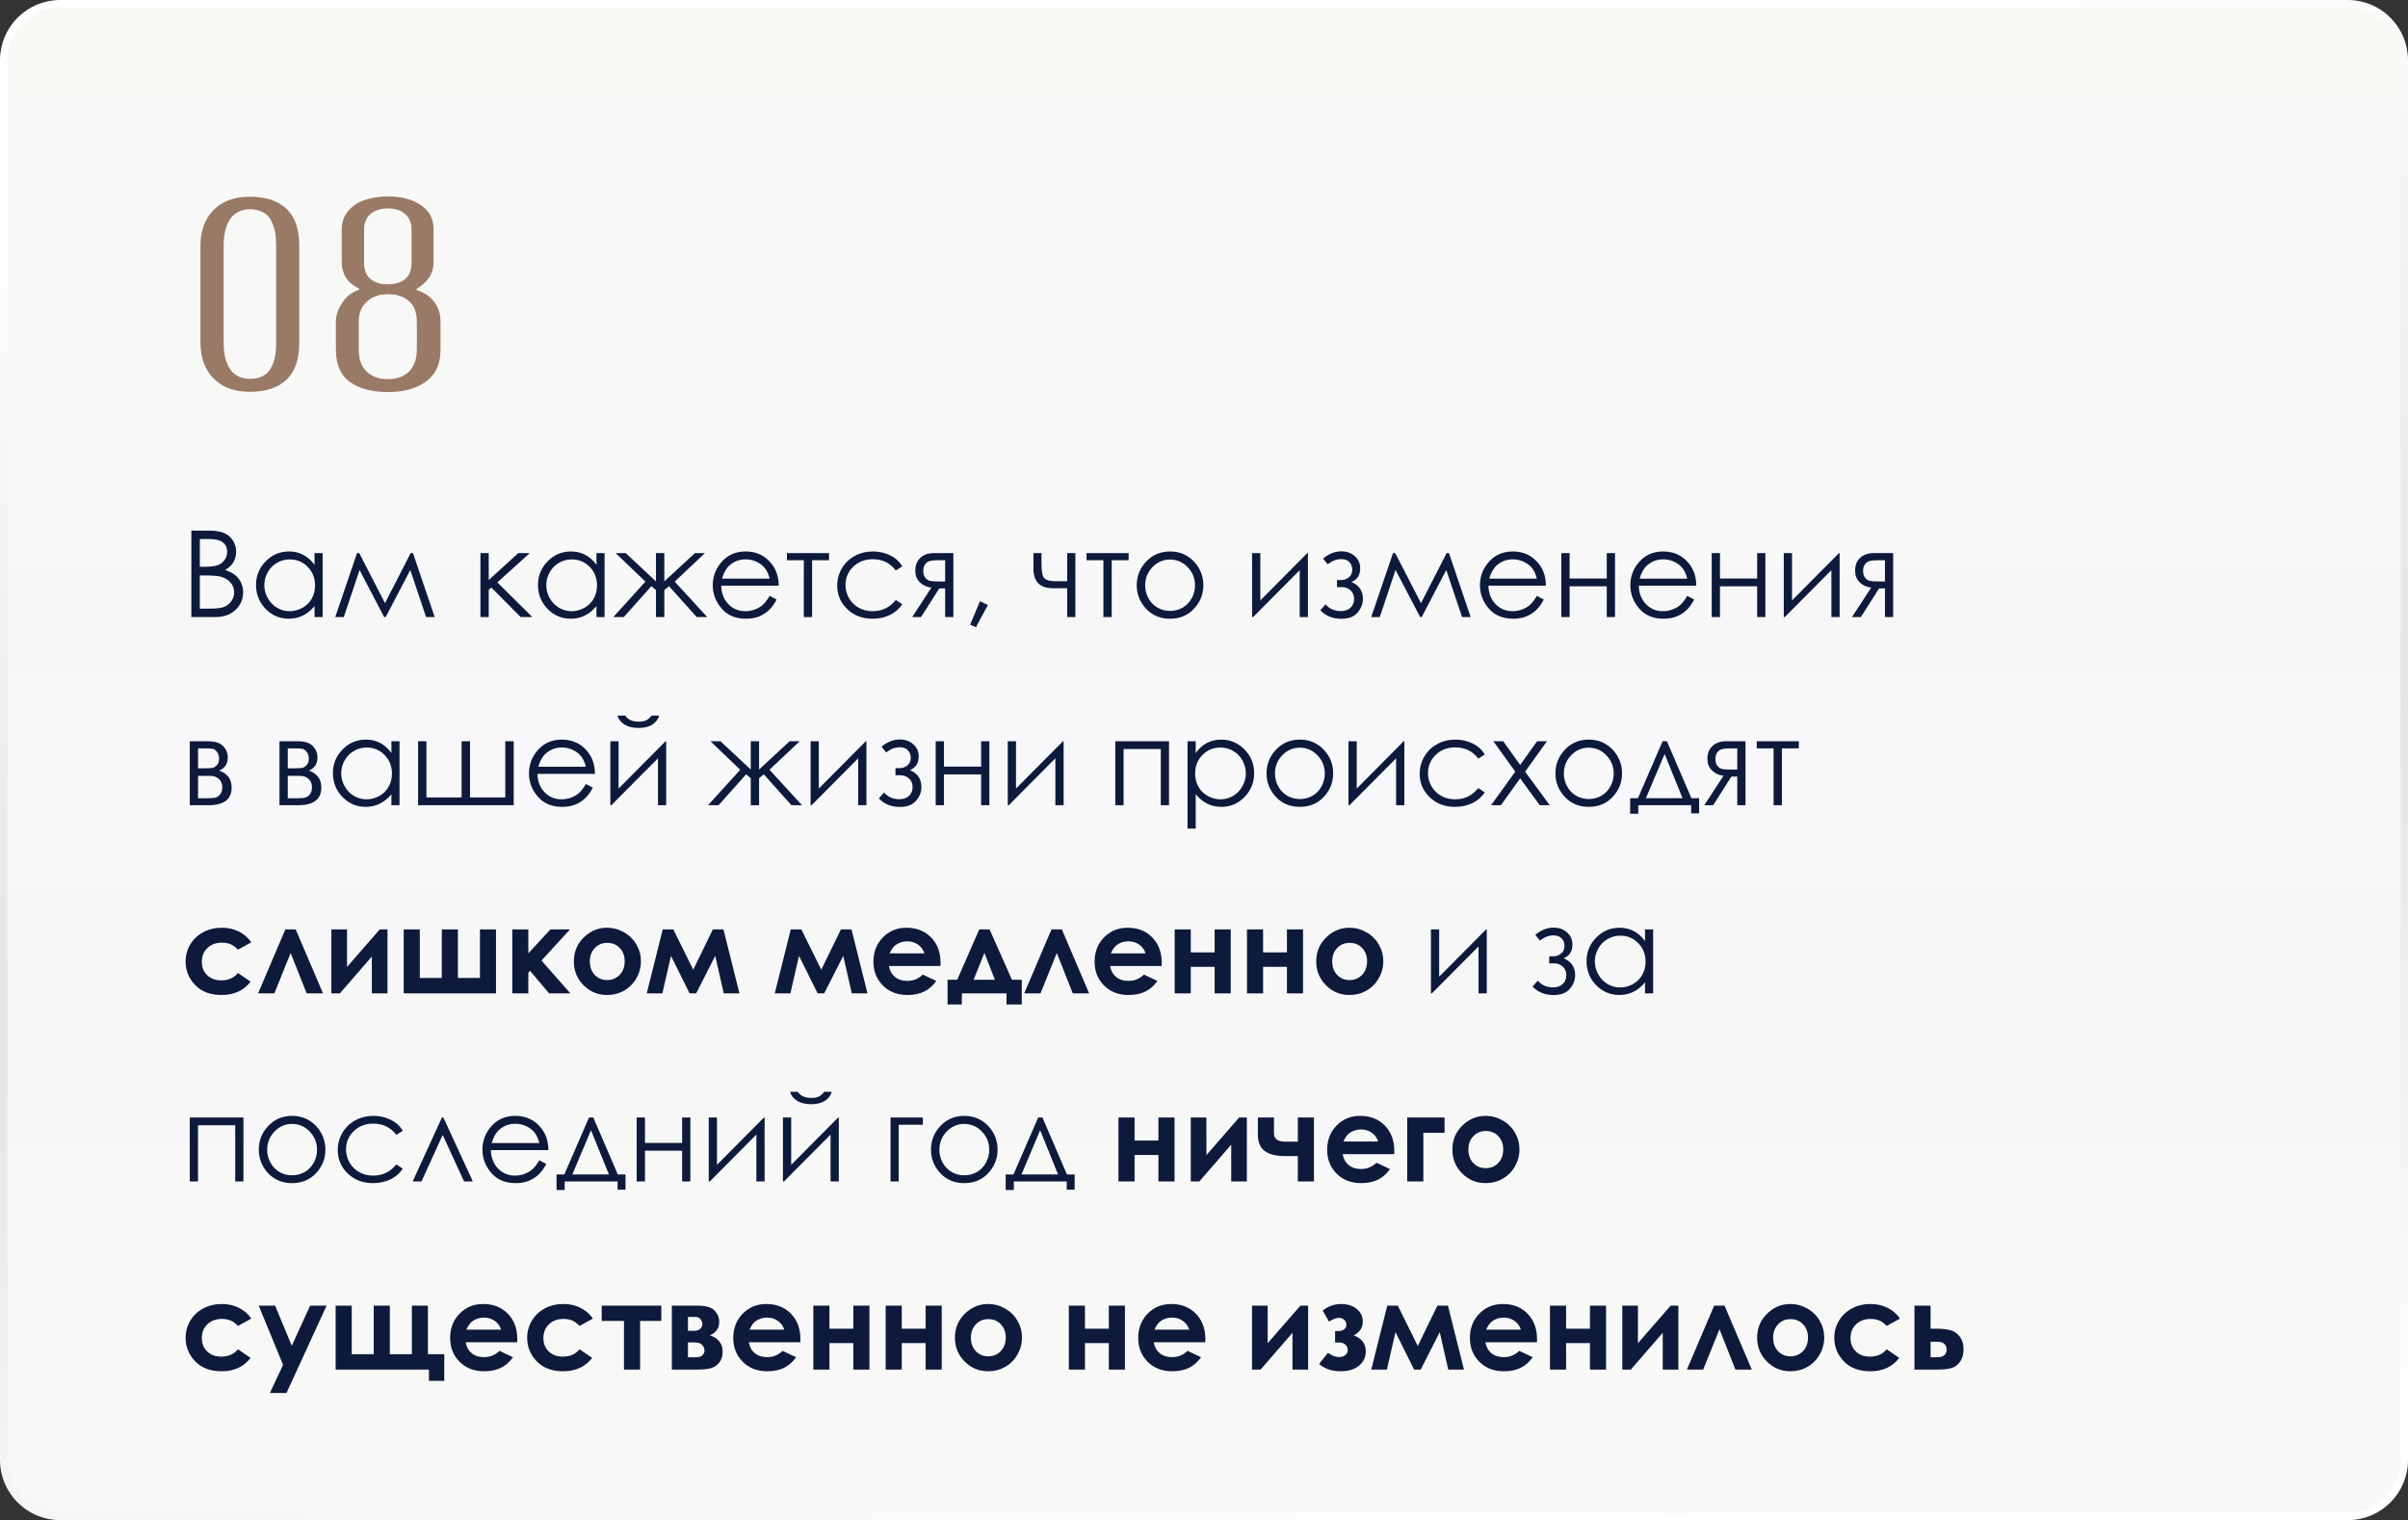 <?xml version="1.0" encoding="UTF-8"?> <svg xmlns="http://www.w3.org/2000/svg" width="320" height="202" viewBox="0 0 320 202" fill="none"><rect x="0" y="0" width="320" height="202" fill="#333333" stroke="none"/> <path d="M0.5 8C0.5 3.858 3.858 0.5 8 0.5H312C316.142 0.5 319.5 3.858 319.5 8V194C319.5 198.142 316.142 201.5 312 201.5H8C3.858 201.5 0.5 198.142 0.5 194V8Z" fill="url(#paint0_linear)" stroke="url(#paint1_linear)"></path> <path d="M25.43 70.508H27.695C28.607 70.508 29.307 70.617 29.797 70.836C30.287 71.049 30.672 71.38 30.953 71.828C31.24 72.276 31.383 72.773 31.383 73.32C31.383 73.831 31.258 74.297 31.008 74.719C30.758 75.135 30.391 75.474 29.906 75.734C30.505 75.938 30.966 76.177 31.289 76.453C31.612 76.724 31.862 77.055 32.039 77.445C32.221 77.831 32.312 78.25 32.312 78.703C32.312 79.625 31.974 80.406 31.297 81.047C30.625 81.682 29.721 82 28.586 82H25.43V70.508ZM26.555 71.633V75.312H27.211C28.008 75.312 28.594 75.24 28.969 75.094C29.344 74.943 29.641 74.708 29.859 74.391C30.078 74.068 30.188 73.711 30.188 73.32C30.188 72.794 30.003 72.383 29.633 72.086C29.268 71.784 28.685 71.633 27.883 71.633H26.555ZM26.555 76.469V80.875H27.977C28.815 80.875 29.43 80.794 29.82 80.633C30.211 80.466 30.523 80.208 30.758 79.859C30.997 79.51 31.117 79.133 31.117 78.727C31.117 78.216 30.951 77.771 30.617 77.391C30.284 77.01 29.826 76.75 29.242 76.609C28.852 76.516 28.172 76.469 27.203 76.469H26.555ZM42.875 73.5V82H41.797V80.539C41.339 81.096 40.823 81.516 40.25 81.797C39.682 82.078 39.06 82.219 38.383 82.219C37.18 82.219 36.151 81.784 35.297 80.914C34.448 80.039 34.023 78.977 34.023 77.727C34.023 76.503 34.453 75.456 35.312 74.586C36.172 73.716 37.206 73.281 38.414 73.281C39.112 73.281 39.742 73.43 40.305 73.727C40.872 74.023 41.37 74.469 41.797 75.062V73.5H42.875ZM38.5 74.336C37.891 74.336 37.328 74.487 36.812 74.789C36.297 75.086 35.885 75.505 35.578 76.047C35.276 76.588 35.125 77.162 35.125 77.766C35.125 78.365 35.279 78.938 35.586 79.484C35.893 80.031 36.305 80.458 36.82 80.766C37.341 81.068 37.898 81.219 38.492 81.219C39.091 81.219 39.659 81.068 40.195 80.766C40.732 80.463 41.143 80.055 41.43 79.539C41.721 79.023 41.867 78.443 41.867 77.797C41.867 76.812 41.542 75.99 40.891 75.328C40.245 74.667 39.448 74.336 38.5 74.336ZM54.57 73.5H54.883L57.766 82H56.625L54.523 75.742L51.258 82H51.055L47.781 75.742L45.688 82H44.547L47.445 73.5H47.742L51.164 80.148L54.57 73.5ZM63.844 73.5H64.945V77.078L68.875 73.5H70.398L66.094 77.391L70.742 82H69.195L65.289 78.07L64.945 78.375V82H63.844V73.5ZM80.344 73.5V82H79.266V80.539C78.807 81.096 78.292 81.516 77.719 81.797C77.151 82.078 76.529 82.219 75.852 82.219C74.648 82.219 73.62 81.784 72.766 80.914C71.917 80.039 71.492 78.977 71.492 77.727C71.492 76.503 71.922 75.456 72.781 74.586C73.641 73.716 74.674 73.281 75.883 73.281C76.581 73.281 77.211 73.43 77.773 73.727C78.341 74.023 78.838 74.469 79.266 75.062V73.5H80.344ZM75.969 74.336C75.359 74.336 74.797 74.487 74.281 74.789C73.766 75.086 73.354 75.505 73.047 76.047C72.745 76.588 72.594 77.162 72.594 77.766C72.594 78.365 72.747 78.938 73.055 79.484C73.362 80.031 73.773 80.458 74.289 80.766C74.81 81.068 75.367 81.219 75.961 81.219C76.56 81.219 77.128 81.068 77.664 80.766C78.201 80.463 78.612 80.055 78.898 79.539C79.19 79.023 79.336 78.443 79.336 77.797C79.336 76.812 79.01 75.99 78.359 75.328C77.713 74.667 76.917 74.336 75.969 74.336ZM87.172 73.5H88.281V77.258L92.344 73.5H93.68L89.664 77.289L93.984 82H92.586L88.906 77.891L88.281 78.414V82H87.172V78.414L86.562 77.891L82.898 82H81.5L85.773 77.289L81.82 73.5H83.156L87.172 77.258V73.5ZM102.281 79.18L103.203 79.664C102.901 80.258 102.552 80.737 102.156 81.102C101.76 81.466 101.315 81.745 100.82 81.938C100.326 82.125 99.766 82.219 99.141 82.219C97.755 82.219 96.672 81.766 95.891 80.859C95.109 79.948 94.719 78.919 94.719 77.773C94.719 76.695 95.049 75.734 95.711 74.891C96.549 73.818 97.672 73.281 99.078 73.281C100.526 73.281 101.682 73.831 102.547 74.93C103.161 75.706 103.474 76.674 103.484 77.836H95.844C95.865 78.826 96.18 79.638 96.789 80.273C97.398 80.904 98.151 81.219 99.047 81.219C99.479 81.219 99.898 81.143 100.305 80.992C100.716 80.841 101.065 80.641 101.352 80.391C101.638 80.141 101.948 79.737 102.281 79.18ZM102.281 76.891C102.135 76.307 101.922 75.841 101.641 75.492C101.365 75.143 100.997 74.862 100.539 74.648C100.081 74.435 99.599 74.328 99.094 74.328C98.26 74.328 97.544 74.596 96.945 75.133C96.508 75.523 96.177 76.109 95.953 76.891H102.281ZM104.578 73.5H110.172V74.445H107.922V82H106.82V74.445H104.578V73.5ZM119.906 75.266L119.039 75.805C118.289 74.81 117.266 74.312 115.969 74.312C114.932 74.312 114.07 74.646 113.383 75.312C112.701 75.979 112.359 76.789 112.359 77.742C112.359 78.362 112.516 78.945 112.828 79.492C113.146 80.039 113.578 80.463 114.125 80.766C114.677 81.068 115.294 81.219 115.977 81.219C117.227 81.219 118.247 80.721 119.039 79.727L119.906 80.297C119.5 80.906 118.953 81.38 118.266 81.719C117.583 82.052 116.805 82.219 115.93 82.219C114.586 82.219 113.471 81.792 112.586 80.938C111.701 80.083 111.258 79.044 111.258 77.82C111.258 76.997 111.464 76.234 111.875 75.531C112.292 74.823 112.862 74.271 113.586 73.875C114.31 73.479 115.12 73.281 116.016 73.281C116.578 73.281 117.12 73.367 117.641 73.539C118.167 73.711 118.612 73.935 118.977 74.211C119.341 74.487 119.651 74.838 119.906 75.266ZM125.602 78.195H124.82L122.398 82H121.219L123.773 78.086C123.138 78.008 122.622 77.768 122.227 77.367C121.831 76.961 121.633 76.458 121.633 75.859C121.633 75.109 121.859 74.529 122.312 74.117C122.771 73.706 123.37 73.5 124.109 73.5H126.695V82H125.602V78.195ZM125.602 74.445H124.883C124.185 74.445 123.716 74.49 123.477 74.578C123.237 74.667 123.047 74.82 122.906 75.039C122.766 75.253 122.695 75.542 122.695 75.906C122.695 76.255 122.786 76.544 122.969 76.773C123.151 76.997 123.354 77.135 123.578 77.188C123.802 77.24 124.237 77.266 124.883 77.266H125.602V74.445ZM130.227 79.891L131.281 80.391L129.695 83.344L128.922 83.016L130.227 79.891ZM141.82 78.164H139.898C139.029 78.164 138.383 77.94 137.961 77.492C137.544 77.044 137.336 76.422 137.336 75.625V73.5H138.406V75.039C138.406 76.029 138.547 76.643 138.828 76.883C139.109 77.117 139.573 77.234 140.219 77.234H141.82V73.5H142.906V82H141.82V78.164ZM144.391 73.5H149.984V74.445H147.734V82H146.633V74.445H144.391V73.5ZM155.492 73.281C156.799 73.281 157.883 73.755 158.742 74.703C159.523 75.568 159.914 76.591 159.914 77.773C159.914 78.961 159.5 80 158.672 80.891C157.849 81.776 156.789 82.219 155.492 82.219C154.19 82.219 153.125 81.776 152.297 80.891C151.474 80 151.062 78.961 151.062 77.773C151.062 76.596 151.453 75.576 152.234 74.711C153.094 73.758 154.18 73.281 155.492 73.281ZM155.492 74.352C154.586 74.352 153.807 74.688 153.156 75.359C152.505 76.031 152.18 76.844 152.18 77.797C152.18 78.412 152.328 78.984 152.625 79.516C152.922 80.047 153.323 80.458 153.828 80.75C154.333 81.037 154.888 81.18 155.492 81.18C156.096 81.18 156.651 81.037 157.156 80.75C157.661 80.458 158.062 80.047 158.359 79.516C158.656 78.984 158.805 78.412 158.805 77.797C158.805 76.844 158.477 76.031 157.82 75.359C157.169 74.688 156.393 74.352 155.492 74.352ZM167.484 73.5V79.789L173.727 73.5H173.812V82H172.719V75.766L166.523 82H166.391V73.5H167.484ZM177.672 77.078H178.242C178.607 77.078 178.94 76.958 179.242 76.719C179.549 76.479 179.703 76.135 179.703 75.688C179.703 75.307 179.581 74.982 179.336 74.711C179.091 74.435 178.716 74.297 178.211 74.297C177.622 74.297 177.031 74.526 176.438 74.984L175.82 74.227C176.586 73.586 177.398 73.266 178.258 73.266C178.966 73.266 179.56 73.477 180.039 73.898C180.518 74.32 180.758 74.865 180.758 75.531C180.758 76.417 180.367 77.018 179.586 77.336C180.607 77.763 181.117 78.51 181.117 79.578C181.117 80.255 180.878 80.867 180.398 81.414C179.924 81.956 179.214 82.227 178.266 82.227C177.104 82.227 176.169 81.849 175.461 81.094L176.148 80.312C176.674 80.906 177.349 81.203 178.172 81.203C178.724 81.203 179.156 81.055 179.469 80.758C179.786 80.461 179.945 80.07 179.945 79.586C179.945 79.112 179.786 78.732 179.469 78.445C179.151 78.159 178.776 78.016 178.344 78.016H177.672V77.078ZM192.242 73.5H192.555L195.438 82H194.297L192.195 75.742L188.93 82H188.727L185.453 75.742L183.359 82H182.219L185.117 73.5H185.414L188.836 80.148L192.242 73.5ZM204.234 79.18L205.156 79.664C204.854 80.258 204.505 80.737 204.109 81.102C203.714 81.466 203.268 81.745 202.773 81.938C202.279 82.125 201.719 82.219 201.094 82.219C199.708 82.219 198.625 81.766 197.844 80.859C197.062 79.948 196.672 78.919 196.672 77.773C196.672 76.695 197.003 75.734 197.664 74.891C198.503 73.818 199.625 73.281 201.031 73.281C202.479 73.281 203.635 73.831 204.5 74.93C205.115 75.706 205.427 76.674 205.438 77.836H197.797C197.818 78.826 198.133 79.638 198.742 80.273C199.352 80.904 200.104 81.219 201 81.219C201.432 81.219 201.852 81.143 202.258 80.992C202.669 80.841 203.018 80.641 203.305 80.391C203.591 80.141 203.901 79.737 204.234 79.18ZM204.234 76.891C204.089 76.307 203.875 75.841 203.594 75.492C203.318 75.143 202.951 74.862 202.492 74.648C202.034 74.435 201.552 74.328 201.047 74.328C200.214 74.328 199.497 74.596 198.898 75.133C198.461 75.523 198.13 76.109 197.906 76.891H204.234ZM213.523 77.906H208.586V82H207.484V73.5H208.586V76.875H213.523V73.5H214.617V82H213.523V77.906ZM224.219 79.18L225.141 79.664C224.839 80.258 224.49 80.737 224.094 81.102C223.698 81.466 223.253 81.745 222.758 81.938C222.263 82.125 221.703 82.219 221.078 82.219C219.693 82.219 218.609 81.766 217.828 80.859C217.047 79.948 216.656 78.919 216.656 77.773C216.656 76.695 216.987 75.734 217.648 74.891C218.487 73.818 219.609 73.281 221.016 73.281C222.464 73.281 223.62 73.831 224.484 74.93C225.099 75.706 225.411 76.674 225.422 77.836H217.781C217.802 78.826 218.117 79.638 218.727 80.273C219.336 80.904 220.089 81.219 220.984 81.219C221.417 81.219 221.836 81.143 222.242 80.992C222.654 80.841 223.003 80.641 223.289 80.391C223.576 80.141 223.885 79.737 224.219 79.18ZM224.219 76.891C224.073 76.307 223.859 75.841 223.578 75.492C223.302 75.143 222.935 74.862 222.477 74.648C222.018 74.435 221.536 74.328 221.031 74.328C220.198 74.328 219.482 74.596 218.883 75.133C218.445 75.523 218.115 76.109 217.891 76.891H224.219ZM233.508 77.906H228.57V82H227.469V73.5H228.57V76.875H233.508V73.5H234.602V82H233.508V77.906ZM238.141 73.5V79.789L244.383 73.5H244.469V82H243.375V75.766L237.18 82H237.047V73.5H238.141ZM250.492 78.195H249.711L247.289 82H246.109L248.664 78.086C248.029 78.008 247.513 77.768 247.117 77.367C246.721 76.961 246.523 76.458 246.523 75.859C246.523 75.109 246.75 74.529 247.203 74.117C247.661 73.706 248.26 73.5 249 73.5H251.586V82H250.492V78.195ZM250.492 74.445H249.773C249.076 74.445 248.607 74.49 248.367 74.578C248.128 74.667 247.938 74.82 247.797 75.039C247.656 75.253 247.586 75.542 247.586 75.906C247.586 76.255 247.677 76.544 247.859 76.773C248.042 76.997 248.245 77.135 248.469 77.188C248.693 77.24 249.128 77.266 249.773 77.266H250.492V74.445ZM27.688 107H25.219V98.5H27.648C28.576 98.5 29.242 98.713 29.648 99.141C30.06 99.568 30.266 100.068 30.266 100.641C30.266 101.505 29.885 102.091 29.125 102.398C30.229 102.789 30.781 103.542 30.781 104.656C30.781 106.219 29.75 107 27.688 107ZM26.32 99.445V102.102H27.031C27.677 102.102 28.099 102.076 28.297 102.023C28.495 101.971 28.68 101.844 28.852 101.641C29.029 101.432 29.117 101.159 29.117 100.82C29.117 100.466 29.026 100.169 28.844 99.93C28.662 99.69 28.469 99.549 28.266 99.508C28.068 99.466 27.656 99.445 27.031 99.445H26.32ZM26.32 103.102V106.078H27.492C28.044 106.078 28.438 106.044 28.672 105.977C28.912 105.904 29.115 105.75 29.281 105.516C29.453 105.281 29.539 104.984 29.539 104.625C29.539 104.161 29.393 103.792 29.102 103.516C28.81 103.24 28.424 103.102 27.945 103.102H26.32ZM39.609 107H37.141V98.5H39.57C40.497 98.5 41.164 98.713 41.57 99.141C41.982 99.568 42.188 100.068 42.188 100.641C42.188 101.505 41.807 102.091 41.047 102.398C42.151 102.789 42.703 103.542 42.703 104.656C42.703 106.219 41.672 107 39.609 107ZM38.242 99.445V102.102H38.953C39.599 102.102 40.021 102.076 40.219 102.023C40.417 101.971 40.602 101.844 40.773 101.641C40.95 101.432 41.039 101.159 41.039 100.82C41.039 100.466 40.948 100.169 40.766 99.93C40.583 99.69 40.391 99.549 40.188 99.508C39.99 99.466 39.578 99.445 38.953 99.445H38.242ZM38.242 103.102V106.078H39.414C39.966 106.078 40.359 106.044 40.594 105.977C40.833 105.904 41.036 105.75 41.203 105.516C41.375 105.281 41.461 104.984 41.461 104.625C41.461 104.161 41.315 103.792 41.023 103.516C40.732 103.24 40.346 103.102 39.867 103.102H38.242ZM53.094 98.5V107H52.016V105.539C51.557 106.096 51.042 106.516 50.469 106.797C49.901 107.078 49.279 107.219 48.602 107.219C47.398 107.219 46.37 106.784 45.516 105.914C44.667 105.039 44.242 103.977 44.242 102.727C44.242 101.503 44.672 100.456 45.531 99.586C46.391 98.716 47.425 98.281 48.633 98.281C49.331 98.281 49.961 98.43 50.523 98.727C51.091 99.023 51.589 99.469 52.016 100.062V98.5H53.094ZM48.719 99.336C48.109 99.336 47.547 99.487 47.031 99.789C46.516 100.086 46.104 100.505 45.797 101.047C45.495 101.589 45.344 102.161 45.344 102.766C45.344 103.365 45.497 103.938 45.805 104.484C46.112 105.031 46.523 105.458 47.039 105.766C47.56 106.068 48.117 106.219 48.711 106.219C49.31 106.219 49.878 106.068 50.414 105.766C50.95 105.464 51.362 105.055 51.648 104.539C51.94 104.023 52.086 103.443 52.086 102.797C52.086 101.812 51.76 100.99 51.109 100.328C50.464 99.667 49.667 99.336 48.719 99.336ZM68.266 107H55.562V98.5H56.664V105.969H61.344V98.5H62.461V105.969H67.148V98.5H68.266V107ZM77.859 104.18L78.781 104.664C78.479 105.258 78.13 105.737 77.734 106.102C77.338 106.466 76.893 106.745 76.398 106.938C75.904 107.125 75.344 107.219 74.719 107.219C73.333 107.219 72.25 106.766 71.469 105.859C70.688 104.948 70.297 103.919 70.297 102.773C70.297 101.695 70.628 100.734 71.289 99.891C72.128 98.818 73.25 98.281 74.656 98.281C76.104 98.281 77.26 98.831 78.125 99.93C78.74 100.706 79.052 101.674 79.062 102.836H71.422C71.443 103.826 71.758 104.638 72.367 105.273C72.977 105.904 73.729 106.219 74.625 106.219C75.057 106.219 75.477 106.143 75.883 105.992C76.294 105.841 76.643 105.641 76.93 105.391C77.216 105.141 77.526 104.737 77.859 104.18ZM77.859 101.891C77.713 101.307 77.5 100.841 77.219 100.492C76.943 100.143 76.576 99.862 76.117 99.648C75.659 99.435 75.177 99.328 74.672 99.328C73.838 99.328 73.122 99.596 72.523 100.133C72.086 100.523 71.755 101.109 71.531 101.891H77.859ZM82.203 98.5V104.789L88.445 98.5H88.531V107H87.438V100.766L81.242 107H81.109V98.5H82.203ZM82.055 95.086H83.086C83.263 95.357 83.5 95.56 83.797 95.695C84.094 95.831 84.448 95.898 84.859 95.898C85.276 95.898 85.612 95.838 85.867 95.719C86.122 95.599 86.365 95.388 86.594 95.086H87.594C87.479 95.555 87.185 95.948 86.711 96.266C86.242 96.578 85.622 96.734 84.852 96.734C84.086 96.734 83.461 96.581 82.977 96.273C82.492 95.961 82.185 95.565 82.055 95.086ZM99.766 98.5H100.875V102.258L104.938 98.5H106.273L102.258 102.289L106.578 107H105.18L101.5 102.891L100.875 103.414V107H99.766V103.414L99.156 102.891L95.492 107H94.094L98.367 102.289L94.414 98.5H95.75L99.766 102.258V98.5ZM108.812 98.5V104.789L115.055 98.5H115.141V107H114.047V100.766L107.852 107H107.719V98.5H108.812ZM119 102.078H119.57C119.935 102.078 120.268 101.958 120.57 101.719C120.878 101.479 121.031 101.135 121.031 100.688C121.031 100.307 120.909 99.982 120.664 99.711C120.419 99.435 120.044 99.297 119.539 99.297C118.951 99.297 118.359 99.526 117.766 99.984L117.148 99.227C117.914 98.586 118.727 98.266 119.586 98.266C120.294 98.266 120.888 98.477 121.367 98.898C121.846 99.32 122.086 99.865 122.086 100.531C122.086 101.417 121.695 102.018 120.914 102.336C121.935 102.763 122.445 103.51 122.445 104.578C122.445 105.255 122.206 105.867 121.727 106.414C121.253 106.956 120.542 107.227 119.594 107.227C118.432 107.227 117.497 106.849 116.789 106.094L117.477 105.312C118.003 105.906 118.677 106.203 119.5 106.203C120.052 106.203 120.484 106.055 120.797 105.758C121.115 105.461 121.273 105.07 121.273 104.586C121.273 104.112 121.115 103.732 120.797 103.445C120.479 103.159 120.104 103.016 119.672 103.016H119V102.078ZM130.383 102.906H125.445V107H124.344V98.5H125.445V101.875H130.383V98.5H131.477V107H130.383V102.906ZM135.016 98.5V104.789L141.258 98.5H141.344V107H140.25V100.766L134.055 107H133.922V98.5H135.016ZM148.219 98.5H155.352V107H154.258V99.531H149.312V107H148.219V98.5ZM157.812 98.5H158.898V100.062C159.331 99.469 159.828 99.023 160.391 98.727C160.953 98.43 161.581 98.281 162.273 98.281C163.482 98.281 164.516 98.716 165.375 99.586C166.234 100.456 166.664 101.503 166.664 102.727C166.664 103.977 166.237 105.039 165.383 105.914C164.534 106.784 163.508 107.219 162.305 107.219C161.628 107.219 161.005 107.078 160.438 106.797C159.87 106.516 159.357 106.096 158.898 105.539V110.109H157.812V98.5ZM162.188 99.336C161.24 99.336 160.44 99.667 159.789 100.328C159.143 100.99 158.82 101.812 158.82 102.797C158.82 103.443 158.964 104.023 159.25 104.539C159.542 105.055 159.956 105.464 160.492 105.766C161.034 106.068 161.604 106.219 162.203 106.219C162.792 106.219 163.344 106.068 163.859 105.766C164.38 105.458 164.794 105.031 165.102 104.484C165.409 103.938 165.562 103.365 165.562 102.766C165.562 102.161 165.409 101.589 165.102 101.047C164.799 100.505 164.391 100.086 163.875 99.789C163.359 99.487 162.797 99.336 162.188 99.336ZM172.742 98.281C174.049 98.281 175.133 98.755 175.992 99.703C176.773 100.568 177.164 101.591 177.164 102.773C177.164 103.961 176.75 105 175.922 105.891C175.099 106.776 174.039 107.219 172.742 107.219C171.44 107.219 170.375 106.776 169.547 105.891C168.724 105 168.312 103.961 168.312 102.773C168.312 101.596 168.703 100.576 169.484 99.711C170.344 98.758 171.43 98.281 172.742 98.281ZM172.742 99.352C171.836 99.352 171.057 99.688 170.406 100.359C169.755 101.031 169.43 101.844 169.43 102.797C169.43 103.411 169.578 103.984 169.875 104.516C170.172 105.047 170.573 105.458 171.078 105.75C171.583 106.036 172.138 106.18 172.742 106.18C173.346 106.18 173.901 106.036 174.406 105.75C174.911 105.458 175.312 105.047 175.609 104.516C175.906 103.984 176.055 103.411 176.055 102.797C176.055 101.844 175.727 101.031 175.07 100.359C174.419 99.688 173.643 99.352 172.742 99.352ZM180.297 98.5V104.789L186.539 98.5H186.625V107H185.531V100.766L179.336 107H179.203V98.5H180.297ZM197.312 100.266L196.445 100.805C195.695 99.81 194.672 99.312 193.375 99.312C192.339 99.312 191.477 99.646 190.789 100.312C190.107 100.979 189.766 101.789 189.766 102.742C189.766 103.362 189.922 103.945 190.234 104.492C190.552 105.039 190.984 105.464 191.531 105.766C192.083 106.068 192.701 106.219 193.383 106.219C194.633 106.219 195.654 105.721 196.445 104.727L197.312 105.297C196.906 105.906 196.359 106.38 195.672 106.719C194.99 107.052 194.211 107.219 193.336 107.219C191.992 107.219 190.878 106.792 189.992 105.938C189.107 105.083 188.664 104.044 188.664 102.82C188.664 101.997 188.87 101.234 189.281 100.531C189.698 99.823 190.268 99.271 190.992 98.875C191.716 98.479 192.526 98.281 193.422 98.281C193.984 98.281 194.526 98.367 195.047 98.539C195.573 98.711 196.018 98.935 196.383 99.211C196.747 99.487 197.057 99.838 197.312 100.266ZM198.453 98.5H199.766L202.016 101.648L204.266 98.5H205.578L202.672 102.539L205.945 107H204.617L202.016 103.43L199.453 107H198.148L201.367 102.539L198.453 98.5ZM211.133 98.281C212.44 98.281 213.523 98.755 214.383 99.703C215.164 100.568 215.555 101.591 215.555 102.773C215.555 103.961 215.141 105 214.312 105.891C213.49 106.776 212.43 107.219 211.133 107.219C209.831 107.219 208.766 106.776 207.938 105.891C207.115 105 206.703 103.961 206.703 102.773C206.703 101.596 207.094 100.576 207.875 99.711C208.734 98.758 209.82 98.281 211.133 98.281ZM211.133 99.352C210.227 99.352 209.448 99.688 208.797 100.359C208.146 101.031 207.82 101.844 207.82 102.797C207.82 103.411 207.969 103.984 208.266 104.516C208.562 105.047 208.964 105.458 209.469 105.75C209.974 106.036 210.529 106.18 211.133 106.18C211.737 106.18 212.292 106.036 212.797 105.75C213.302 105.458 213.703 105.047 214 104.516C214.297 103.984 214.445 103.411 214.445 102.797C214.445 101.844 214.117 101.031 213.461 100.359C212.81 99.688 212.034 99.352 211.133 99.352ZM217.664 106.07L220.945 98.5H221.516L224.773 106.07H225.797V108.086H224.742V107H217.711V108.133H216.633V106.07H217.664ZM221.211 100.188L218.727 106.07H223.594L221.211 100.188ZM230.867 103.195H230.086L227.664 107H226.484L229.039 103.086C228.404 103.008 227.888 102.768 227.492 102.367C227.096 101.961 226.898 101.458 226.898 100.859C226.898 100.109 227.125 99.529 227.578 99.117C228.036 98.706 228.635 98.5 229.375 98.5H231.961V107H230.867V103.195ZM230.867 99.445H230.148C229.451 99.445 228.982 99.49 228.742 99.578C228.503 99.667 228.312 99.82 228.172 100.039C228.031 100.253 227.961 100.542 227.961 100.906C227.961 101.255 228.052 101.544 228.234 101.773C228.417 101.997 228.62 102.135 228.844 102.188C229.068 102.24 229.503 102.266 230.148 102.266H230.867V99.445ZM233.453 98.5H239.047V99.445H236.797V107H235.695V99.445H233.453V98.5ZM33.398 125.219L31.625 126.195C31.292 125.846 30.961 125.604 30.633 125.469C30.31 125.333 29.93 125.266 29.492 125.266C28.695 125.266 28.049 125.505 27.555 125.984C27.065 126.458 26.82 127.068 26.82 127.812C26.82 128.536 27.057 129.128 27.531 129.586C28.005 130.044 28.628 130.273 29.398 130.273C30.352 130.273 31.094 129.948 31.625 129.297L33.305 130.445C32.393 131.628 31.107 132.219 29.445 132.219C27.951 132.219 26.779 131.776 25.93 130.891C25.086 130.005 24.664 128.969 24.664 127.781C24.664 126.958 24.87 126.201 25.281 125.508C25.693 124.815 26.266 124.271 27 123.875C27.74 123.479 28.565 123.281 29.477 123.281C30.32 123.281 31.078 123.451 31.75 123.789C32.422 124.122 32.971 124.599 33.398 125.219ZM42.922 132H40.75L38.625 126.633L36.461 132H34.297L37.922 123.5H39.297L42.922 132ZM45.172 132H44.039V123.5H46.117V128.492L50.469 123.5H51.492V132H49.414V127.109L45.172 132ZM65.914 132H53.648V123.5H55.789V129.953H58.711V123.5H60.852V129.953H63.781V123.5H65.914V132ZM68.078 123.5H70.211V126.68L73.148 123.5H75.75L71.961 127.641L75.797 132H72.969L70.438 129L70.211 129.266V132H68.078V123.5ZM80.664 123.281C81.466 123.281 82.219 123.482 82.922 123.883C83.63 124.284 84.182 124.828 84.578 125.516C84.974 126.203 85.172 126.945 85.172 127.742C85.172 128.544 84.971 129.294 84.57 129.992C84.174 130.69 83.633 131.237 82.945 131.633C82.258 132.023 81.5 132.219 80.672 132.219C79.453 132.219 78.412 131.786 77.547 130.922C76.688 130.052 76.258 128.997 76.258 127.758C76.258 126.43 76.745 125.323 77.719 124.438C78.573 123.667 79.555 123.281 80.664 123.281ZM80.695 125.289C80.034 125.289 79.482 125.521 79.039 125.984C78.602 126.443 78.383 127.031 78.383 127.75C78.383 128.49 78.599 129.089 79.031 129.547C79.469 130.005 80.021 130.234 80.688 130.234C81.354 130.234 81.909 130.003 82.352 129.539C82.794 129.076 83.016 128.479 83.016 127.75C83.016 127.021 82.797 126.43 82.359 125.977C81.927 125.518 81.372 125.289 80.695 125.289ZM92.125 128.859L94.734 123.5H96.141L98.266 132H96.18L95.047 127.016L92.516 132H91.641L89.164 127.016L88.023 132H85.945L88.07 123.5H89.477L92.125 128.859ZM109.141 128.859L111.75 123.5H113.156L115.281 132H113.195L112.062 127.016L109.531 132H108.656L106.18 127.016L105.039 132H102.961L105.086 123.5H106.492L109.141 128.859ZM124.984 128.367H118.133C118.232 128.971 118.495 129.453 118.922 129.812C119.354 130.167 119.904 130.344 120.57 130.344C121.367 130.344 122.052 130.065 122.625 129.508L124.422 130.352C123.974 130.987 123.438 131.458 122.812 131.766C122.188 132.068 121.445 132.219 120.586 132.219C119.253 132.219 118.167 131.799 117.328 130.961C116.49 130.117 116.07 129.062 116.07 127.797C116.07 126.5 116.487 125.424 117.32 124.57C118.159 123.711 119.208 123.281 120.469 123.281C121.807 123.281 122.896 123.711 123.734 124.57C124.573 125.424 124.992 126.555 124.992 127.961L124.984 128.367ZM122.844 126.688C122.703 126.214 122.424 125.828 122.008 125.531C121.596 125.234 121.117 125.086 120.57 125.086C119.977 125.086 119.456 125.253 119.008 125.586C118.727 125.794 118.466 126.161 118.227 126.688H122.844ZM127.82 132V133.477H125.922V130.195H127.203L130.133 123.5H131.508L134.477 130.195H135.781V133.477H133.75V132H127.82ZM132.211 130.195L130.82 126.617L129.383 130.195H132.211ZM144.734 132H142.562L140.438 126.633L138.273 132H136.109L139.734 123.5H141.109L144.734 132ZM154.375 128.367H147.523C147.622 128.971 147.885 129.453 148.312 129.812C148.745 130.167 149.294 130.344 149.961 130.344C150.758 130.344 151.443 130.065 152.016 129.508L153.812 130.352C153.365 130.987 152.828 131.458 152.203 131.766C151.578 132.068 150.836 132.219 149.977 132.219C148.643 132.219 147.557 131.799 146.719 130.961C145.88 130.117 145.461 129.062 145.461 127.797C145.461 126.5 145.878 125.424 146.711 124.57C147.549 123.711 148.599 123.281 149.859 123.281C151.198 123.281 152.286 123.711 153.125 124.57C153.964 125.424 154.383 126.555 154.383 127.961L154.375 128.367ZM152.234 126.688C152.094 126.214 151.815 125.828 151.398 125.531C150.987 125.234 150.508 125.086 149.961 125.086C149.367 125.086 148.846 125.253 148.398 125.586C148.117 125.794 147.857 126.161 147.617 126.688H152.234ZM158.242 126.562H161.414V123.5H163.555V132H161.414V128.477H158.242V132H156.102V123.5H158.242V126.562ZM167.852 126.562H171.023V123.5H173.164V132H171.023V128.477H167.852V132H165.711V123.5H167.852V126.562ZM179.32 123.281C180.122 123.281 180.875 123.482 181.578 123.883C182.286 124.284 182.839 124.828 183.234 125.516C183.63 126.203 183.828 126.945 183.828 127.742C183.828 128.544 183.628 129.294 183.227 129.992C182.831 130.69 182.289 131.237 181.602 131.633C180.914 132.023 180.156 132.219 179.328 132.219C178.109 132.219 177.068 131.786 176.203 130.922C175.344 130.052 174.914 128.997 174.914 127.758C174.914 126.43 175.401 125.323 176.375 124.438C177.229 123.667 178.211 123.281 179.32 123.281ZM179.352 125.289C178.69 125.289 178.138 125.521 177.695 125.984C177.258 126.443 177.039 127.031 177.039 127.75C177.039 128.49 177.255 129.089 177.688 129.547C178.125 130.005 178.677 130.234 179.344 130.234C180.01 130.234 180.565 130.003 181.008 129.539C181.451 129.076 181.672 128.479 181.672 127.75C181.672 127.021 181.453 126.43 181.016 125.977C180.583 125.518 180.029 125.289 179.352 125.289ZM191.25 123.5V129.789L197.492 123.5H197.578V132H196.484V125.766L190.289 132H190.156V123.5H191.25ZM205.875 127.078H206.445C206.81 127.078 207.143 126.958 207.445 126.719C207.753 126.479 207.906 126.135 207.906 125.688C207.906 125.307 207.784 124.982 207.539 124.711C207.294 124.435 206.919 124.297 206.414 124.297C205.826 124.297 205.234 124.526 204.641 124.984L204.023 124.227C204.789 123.586 205.602 123.266 206.461 123.266C207.169 123.266 207.763 123.477 208.242 123.898C208.721 124.32 208.961 124.865 208.961 125.531C208.961 126.417 208.57 127.018 207.789 127.336C208.81 127.763 209.32 128.51 209.32 129.578C209.32 130.255 209.081 130.867 208.602 131.414C208.128 131.956 207.417 132.227 206.469 132.227C205.307 132.227 204.372 131.849 203.664 131.094L204.352 130.312C204.878 130.906 205.552 131.203 206.375 131.203C206.927 131.203 207.359 131.055 207.672 130.758C207.99 130.461 208.148 130.07 208.148 129.586C208.148 129.112 207.99 128.732 207.672 128.445C207.354 128.159 206.979 128.016 206.547 128.016H205.875V127.078ZM219.688 123.5V132H218.609V130.539C218.151 131.096 217.635 131.516 217.062 131.797C216.495 132.078 215.872 132.219 215.195 132.219C213.992 132.219 212.964 131.784 212.109 130.914C211.26 130.039 210.836 128.977 210.836 127.727C210.836 126.503 211.266 125.456 212.125 124.586C212.984 123.716 214.018 123.281 215.227 123.281C215.924 123.281 216.555 123.43 217.117 123.727C217.685 124.023 218.182 124.469 218.609 125.062V123.5H219.688ZM215.312 124.336C214.703 124.336 214.141 124.487 213.625 124.789C213.109 125.086 212.698 125.505 212.391 126.047C212.089 126.589 211.938 127.161 211.938 127.766C211.938 128.365 212.091 128.938 212.398 129.484C212.706 130.031 213.117 130.458 213.633 130.766C214.154 131.068 214.711 131.219 215.305 131.219C215.904 131.219 216.471 131.068 217.008 130.766C217.544 130.464 217.956 130.055 218.242 129.539C218.534 129.023 218.68 128.443 218.68 127.797C218.68 126.812 218.354 125.99 217.703 125.328C217.057 124.667 216.26 124.336 215.312 124.336ZM25.219 148.5H32.352V157H31.258V149.531H26.312V157H25.219V148.5ZM38.82 148.281C40.128 148.281 41.211 148.755 42.07 149.703C42.852 150.568 43.242 151.591 43.242 152.773C43.242 153.961 42.828 155 42 155.891C41.177 156.776 40.117 157.219 38.82 157.219C37.518 157.219 36.453 156.776 35.625 155.891C34.802 155 34.391 153.961 34.391 152.773C34.391 151.596 34.781 150.576 35.562 149.711C36.422 148.758 37.508 148.281 38.82 148.281ZM38.82 149.352C37.914 149.352 37.135 149.688 36.484 150.359C35.833 151.031 35.508 151.844 35.508 152.797C35.508 153.411 35.656 153.984 35.953 154.516C36.25 155.047 36.651 155.458 37.156 155.75C37.661 156.036 38.216 156.18 38.82 156.18C39.425 156.18 39.979 156.036 40.484 155.75C40.99 155.458 41.391 155.047 41.688 154.516C41.984 153.984 42.133 153.411 42.133 152.797C42.133 151.844 41.805 151.031 41.148 150.359C40.497 149.688 39.721 149.352 38.82 149.352ZM53.531 150.266L52.664 150.805C51.914 149.81 50.891 149.312 49.594 149.312C48.557 149.312 47.695 149.646 47.008 150.312C46.325 150.979 45.984 151.789 45.984 152.742C45.984 153.362 46.141 153.945 46.453 154.492C46.771 155.039 47.203 155.464 47.75 155.766C48.302 156.068 48.919 156.219 49.602 156.219C50.852 156.219 51.872 155.721 52.664 154.727L53.531 155.297C53.125 155.906 52.578 156.38 51.891 156.719C51.208 157.052 50.43 157.219 49.555 157.219C48.211 157.219 47.096 156.792 46.211 155.938C45.325 155.083 44.883 154.044 44.883 152.82C44.883 151.997 45.089 151.234 45.5 150.531C45.917 149.823 46.487 149.271 47.211 148.875C47.935 148.479 48.745 148.281 49.641 148.281C50.203 148.281 50.745 148.367 51.266 148.539C51.792 148.711 52.237 148.935 52.602 149.211C52.966 149.487 53.276 149.839 53.531 150.266ZM62.836 157H61.672L58.828 150.812L56.008 157H54.836L58.727 148.5H58.922L62.836 157ZM71.672 154.18L72.594 154.664C72.292 155.258 71.943 155.737 71.547 156.102C71.151 156.466 70.706 156.745 70.211 156.938C69.716 157.125 69.156 157.219 68.531 157.219C67.146 157.219 66.062 156.766 65.281 155.859C64.5 154.948 64.109 153.919 64.109 152.773C64.109 151.695 64.44 150.734 65.102 149.891C65.94 148.818 67.062 148.281 68.469 148.281C69.917 148.281 71.073 148.831 71.938 149.93C72.552 150.706 72.865 151.674 72.875 152.836H65.234C65.255 153.826 65.57 154.638 66.18 155.273C66.789 155.904 67.542 156.219 68.438 156.219C68.87 156.219 69.289 156.143 69.695 155.992C70.107 155.841 70.456 155.641 70.742 155.391C71.029 155.141 71.338 154.737 71.672 154.18ZM71.672 151.891C71.526 151.307 71.312 150.841 71.031 150.492C70.755 150.143 70.388 149.862 69.93 149.648C69.471 149.435 68.99 149.328 68.484 149.328C67.651 149.328 66.935 149.596 66.336 150.133C65.898 150.523 65.568 151.109 65.344 151.891H71.672ZM74.992 156.07L78.273 148.5H78.844L82.102 156.07H83.125V158.086H82.07V157H75.039V158.133H73.961V156.07H74.992ZM78.539 150.188L76.055 156.07H80.922L78.539 150.188ZM90.648 152.906H85.711V157H84.609V148.5H85.711V151.875H90.648V148.5H91.742V157H90.648V152.906ZM95.281 148.5V154.789L101.523 148.5H101.609V157H100.516V150.766L94.32 157H94.188V148.5H95.281ZM105.141 148.5V154.789L111.383 148.5H111.469V157H110.375V150.766L104.18 157H104.047V148.5H105.141ZM104.992 145.086H106.023C106.201 145.357 106.438 145.56 106.734 145.695C107.031 145.831 107.385 145.898 107.797 145.898C108.214 145.898 108.549 145.839 108.805 145.719C109.06 145.599 109.302 145.388 109.531 145.086H110.531C110.417 145.555 110.122 145.948 109.648 146.266C109.18 146.578 108.56 146.734 107.789 146.734C107.023 146.734 106.398 146.581 105.914 146.273C105.43 145.961 105.122 145.565 104.992 145.086ZM119.43 149.461V157H118.344V148.5H122.641V149.461H119.43ZM128.148 148.281C129.456 148.281 130.539 148.755 131.398 149.703C132.18 150.568 132.57 151.591 132.57 152.773C132.57 153.961 132.156 155 131.328 155.891C130.505 156.776 129.445 157.219 128.148 157.219C126.846 157.219 125.781 156.776 124.953 155.891C124.13 155 123.719 153.961 123.719 152.773C123.719 151.596 124.109 150.576 124.891 149.711C125.75 148.758 126.836 148.281 128.148 148.281ZM128.148 149.352C127.242 149.352 126.464 149.688 125.812 150.359C125.161 151.031 124.836 151.844 124.836 152.797C124.836 153.411 124.984 153.984 125.281 154.516C125.578 155.047 125.979 155.458 126.484 155.75C126.99 156.036 127.544 156.18 128.148 156.18C128.753 156.18 129.307 156.036 129.812 155.75C130.318 155.458 130.719 155.047 131.016 154.516C131.312 153.984 131.461 153.411 131.461 152.797C131.461 151.844 131.133 151.031 130.477 150.359C129.826 149.688 129.049 149.352 128.148 149.352ZM134.68 156.07L137.961 148.5H138.531L141.789 156.07H142.812V158.086H141.758V157H134.727V158.133H133.648V156.07H134.68ZM138.227 150.188L135.742 156.07H140.609L138.227 150.188ZM150.773 151.562H153.945V148.5H156.086V157H153.945V153.477H150.773V157H148.633V148.5H150.773V151.562ZM159.375 157H158.242V148.5H160.32V153.492L164.672 148.5H165.695V157H163.617V152.109L159.375 157ZM172.469 153.625H170.758C169.602 153.625 168.711 153.404 168.086 152.961C167.466 152.513 167.156 151.779 167.156 150.758V148.5H169.297V150.594C169.297 151.339 169.794 151.711 170.789 151.711L171.617 151.703H172.469V148.5H174.609V157H172.469V153.625ZM185.281 153.367H178.43C178.529 153.971 178.792 154.453 179.219 154.812C179.651 155.167 180.201 155.344 180.867 155.344C181.664 155.344 182.349 155.065 182.922 154.508L184.719 155.352C184.271 155.987 183.734 156.458 183.109 156.766C182.484 157.068 181.742 157.219 180.883 157.219C179.549 157.219 178.464 156.799 177.625 155.961C176.786 155.117 176.367 154.062 176.367 152.797C176.367 151.5 176.784 150.424 177.617 149.57C178.456 148.711 179.505 148.281 180.766 148.281C182.104 148.281 183.193 148.711 184.031 149.57C184.87 150.424 185.289 151.555 185.289 152.961L185.281 153.367ZM183.141 151.688C183 151.214 182.721 150.828 182.305 150.531C181.893 150.234 181.414 150.086 180.867 150.086C180.273 150.086 179.753 150.253 179.305 150.586C179.023 150.794 178.763 151.161 178.523 151.688H183.141ZM187.008 148.5H191.969V150.531H189.148V157H187.008V148.5ZM197.414 148.281C198.216 148.281 198.969 148.482 199.672 148.883C200.38 149.284 200.932 149.828 201.328 150.516C201.724 151.203 201.922 151.945 201.922 152.742C201.922 153.544 201.721 154.294 201.32 154.992C200.924 155.69 200.383 156.237 199.695 156.633C199.008 157.023 198.25 157.219 197.422 157.219C196.203 157.219 195.161 156.786 194.297 155.922C193.438 155.052 193.008 153.997 193.008 152.758C193.008 151.43 193.495 150.323 194.469 149.438C195.323 148.667 196.305 148.281 197.414 148.281ZM197.445 150.289C196.784 150.289 196.232 150.521 195.789 150.984C195.352 151.443 195.133 152.031 195.133 152.75C195.133 153.49 195.349 154.089 195.781 154.547C196.219 155.005 196.771 155.234 197.438 155.234C198.104 155.234 198.659 155.003 199.102 154.539C199.544 154.076 199.766 153.479 199.766 152.75C199.766 152.021 199.547 151.43 199.109 150.977C198.677 150.518 198.122 150.289 197.445 150.289ZM33.398 175.219L31.625 176.195C31.292 175.846 30.961 175.604 30.633 175.469C30.31 175.333 29.93 175.266 29.492 175.266C28.695 175.266 28.049 175.505 27.555 175.984C27.065 176.458 26.82 177.068 26.82 177.812C26.82 178.536 27.057 179.128 27.531 179.586C28.005 180.044 28.628 180.273 29.398 180.273C30.352 180.273 31.094 179.948 31.625 179.297L33.305 180.445C32.393 181.628 31.107 182.219 29.445 182.219C27.951 182.219 26.779 181.776 25.93 180.891C25.086 180.005 24.664 178.969 24.664 177.781C24.664 176.958 24.87 176.201 25.281 175.508C25.693 174.815 26.266 174.271 27 173.875C27.74 173.479 28.565 173.281 29.477 173.281C30.32 173.281 31.078 173.451 31.75 173.789C32.422 174.122 32.971 174.599 33.398 175.219ZM34.383 173.5H36.562L38.773 178.836L41.211 173.5H43.398L38.07 185.109H35.867L37.617 181.367L34.383 173.5ZM56.867 179.953H59.039V183.492H57V182H44.602V173.5H46.742V179.953H49.664V173.5H51.805V179.953H54.734V173.5H56.867V179.953ZM68.734 178.367H61.883C61.982 178.971 62.245 179.453 62.672 179.812C63.104 180.167 63.654 180.344 64.32 180.344C65.117 180.344 65.802 180.065 66.375 179.508L68.172 180.352C67.724 180.987 67.188 181.458 66.562 181.766C65.938 182.068 65.195 182.219 64.336 182.219C63.003 182.219 61.917 181.799 61.078 180.961C60.24 180.117 59.82 179.062 59.82 177.797C59.82 176.5 60.237 175.424 61.07 174.57C61.909 173.711 62.958 173.281 64.219 173.281C65.557 173.281 66.646 173.711 67.484 174.57C68.323 175.424 68.742 176.555 68.742 177.961L68.734 178.367ZM66.594 176.688C66.453 176.214 66.174 175.828 65.758 175.531C65.346 175.234 64.867 175.086 64.32 175.086C63.727 175.086 63.206 175.253 62.758 175.586C62.477 175.794 62.216 176.161 61.977 176.688H66.594ZM78.789 175.219L77.016 176.195C76.682 175.846 76.352 175.604 76.023 175.469C75.701 175.333 75.32 175.266 74.883 175.266C74.086 175.266 73.44 175.505 72.945 175.984C72.456 176.458 72.211 177.068 72.211 177.812C72.211 178.536 72.448 179.128 72.922 179.586C73.396 180.044 74.018 180.273 74.789 180.273C75.742 180.273 76.484 179.948 77.016 179.297L78.695 180.445C77.784 181.628 76.497 182.219 74.836 182.219C73.341 182.219 72.169 181.776 71.32 180.891C70.477 180.005 70.055 178.969 70.055 177.781C70.055 176.958 70.26 176.201 70.672 175.508C71.083 174.815 71.656 174.271 72.391 173.875C73.13 173.479 73.956 173.281 74.867 173.281C75.711 173.281 76.469 173.451 77.141 173.789C77.812 174.122 78.362 174.599 78.789 175.219ZM79.961 173.5H87.883V175.531H85.062V182H82.922V175.531H79.961V173.5ZM89.281 182V173.5H92.695C93.815 173.5 94.576 173.721 94.977 174.164C95.378 174.602 95.578 175.099 95.578 175.656C95.578 176.484 95.167 177.081 94.344 177.445C95.469 177.831 96.031 178.557 96.031 179.625C96.031 180.203 95.883 180.682 95.586 181.062C95.289 181.438 94.912 181.688 94.453 181.812C94 181.938 93.365 182 92.547 182H89.281ZM91.422 176.844H92.242C92.591 176.844 92.859 176.758 93.047 176.586C93.24 176.409 93.336 176.214 93.336 176C93.336 175.682 93.245 175.435 93.062 175.258C92.88 175.081 92.664 174.992 92.414 174.992L92.141 175H91.422V176.844ZM91.422 180.359H92.492C92.909 180.359 93.201 180.263 93.367 180.07C93.539 179.872 93.625 179.68 93.625 179.492C93.625 179.216 93.529 178.964 93.336 178.734C93.148 178.505 92.807 178.391 92.312 178.391H91.422V180.359ZM106.359 178.367H99.508C99.607 178.971 99.87 179.453 100.297 179.812C100.729 180.167 101.279 180.344 101.945 180.344C102.742 180.344 103.427 180.065 104 179.508L105.797 180.352C105.349 180.987 104.812 181.458 104.188 181.766C103.562 182.068 102.82 182.219 101.961 182.219C100.628 182.219 99.542 181.799 98.703 180.961C97.865 180.117 97.445 179.062 97.445 177.797C97.445 176.5 97.862 175.424 98.695 174.57C99.534 173.711 100.583 173.281 101.844 173.281C103.182 173.281 104.271 173.711 105.109 174.57C105.948 175.424 106.367 176.555 106.367 177.961L106.359 178.367ZM104.219 176.688C104.078 176.214 103.799 175.828 103.383 175.531C102.971 175.234 102.492 175.086 101.945 175.086C101.352 175.086 100.831 175.253 100.383 175.586C100.102 175.794 99.841 176.161 99.602 176.688H104.219ZM110.227 176.562H113.398V173.5H115.539V182H113.398V178.477H110.227V182H108.086V173.5H110.227V176.562ZM119.836 176.562H123.008V173.5H125.148V182H123.008V178.477H119.836V182H117.695V173.5H119.836V176.562ZM131.305 173.281C132.107 173.281 132.859 173.482 133.562 173.883C134.271 174.284 134.823 174.828 135.219 175.516C135.615 176.203 135.812 176.945 135.812 177.742C135.812 178.544 135.612 179.294 135.211 179.992C134.815 180.69 134.273 181.237 133.586 181.633C132.898 182.023 132.141 182.219 131.312 182.219C130.094 182.219 129.052 181.786 128.188 180.922C127.328 180.052 126.898 178.997 126.898 177.758C126.898 176.43 127.385 175.323 128.359 174.438C129.214 173.667 130.195 173.281 131.305 173.281ZM131.336 175.289C130.674 175.289 130.122 175.521 129.68 175.984C129.242 176.443 129.023 177.031 129.023 177.75C129.023 178.49 129.24 179.089 129.672 179.547C130.109 180.005 130.661 180.234 131.328 180.234C131.995 180.234 132.549 180.003 132.992 179.539C133.435 179.076 133.656 178.479 133.656 177.75C133.656 177.021 133.438 176.43 133 175.977C132.568 175.518 132.013 175.289 131.336 175.289ZM144.18 176.562H147.352V173.5H149.492V182H147.352V178.477H144.18V182H142.039V173.5H144.18V176.562ZM160.172 178.367H153.32C153.419 178.971 153.682 179.453 154.109 179.812C154.542 180.167 155.091 180.344 155.758 180.344C156.555 180.344 157.24 180.065 157.812 179.508L159.609 180.352C159.161 180.987 158.625 181.458 158 181.766C157.375 182.068 156.633 182.219 155.773 182.219C154.44 182.219 153.354 181.799 152.516 180.961C151.677 180.117 151.258 179.062 151.258 177.797C151.258 176.5 151.674 175.424 152.508 174.57C153.346 173.711 154.396 173.281 155.656 173.281C156.995 173.281 158.083 173.711 158.922 174.57C159.76 175.424 160.18 176.555 160.18 177.961L160.172 178.367ZM158.031 176.688C157.891 176.214 157.612 175.828 157.195 175.531C156.784 175.234 156.305 175.086 155.758 175.086C155.164 175.086 154.643 175.253 154.195 175.586C153.914 175.794 153.654 176.161 153.414 176.688H158.031ZM167.516 182H166.383V173.5H168.461V178.492L172.812 173.5H173.836V182H171.758V177.109L167.516 182ZM177.422 178.398V176.875H177.844C178.13 176.875 178.38 176.807 178.594 176.672C178.807 176.536 178.914 176.318 178.914 176.016C178.914 175.755 178.818 175.542 178.625 175.375C178.438 175.203 178.206 175.117 177.93 175.117C177.581 175.117 177.143 175.286 176.617 175.625L175.773 174.156C176.508 173.573 177.326 173.281 178.227 173.281C179.055 173.281 179.74 173.497 180.281 173.93C180.828 174.357 181.102 174.935 181.102 175.664C181.102 176.404 180.706 177.003 179.914 177.461C180.971 177.852 181.5 178.557 181.5 179.578C181.5 180.339 181.203 180.969 180.609 181.469C180.016 181.969 179.195 182.219 178.148 182.219C176.997 182.219 176.047 181.896 175.297 181.25L176.477 179.766C176.982 180.141 177.461 180.328 177.914 180.328C178.279 180.328 178.568 180.242 178.781 180.07C178.995 179.893 179.102 179.667 179.102 179.391C179.102 179.125 179 178.893 178.797 178.695C178.599 178.497 178.326 178.398 177.977 178.398H177.422ZM188.406 178.859L191.016 173.5H192.422L194.547 182H192.461L191.328 177.016L188.797 182H187.922L185.445 177.016L184.305 182H182.227L184.352 173.5H185.758L188.406 178.859ZM204.25 178.367H197.398C197.497 178.971 197.76 179.453 198.188 179.812C198.62 180.167 199.169 180.344 199.836 180.344C200.633 180.344 201.318 180.065 201.891 179.508L203.688 180.352C203.24 180.987 202.703 181.458 202.078 181.766C201.453 182.068 200.711 182.219 199.852 182.219C198.518 182.219 197.432 181.799 196.594 180.961C195.755 180.117 195.336 179.062 195.336 177.797C195.336 176.5 195.753 175.424 196.586 174.57C197.424 173.711 198.474 173.281 199.734 173.281C201.073 173.281 202.161 173.711 203 174.57C203.839 175.424 204.258 176.555 204.258 177.961L204.25 178.367ZM202.109 176.688C201.969 176.214 201.69 175.828 201.273 175.531C200.862 175.234 200.383 175.086 199.836 175.086C199.242 175.086 198.721 175.253 198.273 175.586C197.992 175.794 197.732 176.161 197.492 176.688H202.109ZM208.117 176.562H211.289V173.5H213.43V182H211.289V178.477H208.117V182H205.977V173.5H208.117V176.562ZM216.719 182H215.586V173.5H217.664V178.492L222.016 173.5H223.039V182H220.961V177.109L216.719 182ZM232.797 182H230.625L228.5 176.633L226.336 182H224.172L227.797 173.5H229.172L232.797 182ZM237.914 173.281C238.716 173.281 239.469 173.482 240.172 173.883C240.88 174.284 241.432 174.828 241.828 175.516C242.224 176.203 242.422 176.945 242.422 177.742C242.422 178.544 242.221 179.294 241.82 179.992C241.424 180.69 240.883 181.237 240.195 181.633C239.508 182.023 238.75 182.219 237.922 182.219C236.703 182.219 235.661 181.786 234.797 180.922C233.938 180.052 233.508 178.997 233.508 177.758C233.508 176.43 233.995 175.323 234.969 174.438C235.823 173.667 236.805 173.281 237.914 173.281ZM237.945 175.289C237.284 175.289 236.732 175.521 236.289 175.984C235.852 176.443 235.633 177.031 235.633 177.75C235.633 178.49 235.849 179.089 236.281 179.547C236.719 180.005 237.271 180.234 237.938 180.234C238.604 180.234 239.159 180.003 239.602 179.539C240.044 179.076 240.266 178.479 240.266 177.75C240.266 177.021 240.047 176.43 239.609 175.977C239.177 175.518 238.622 175.289 237.945 175.289ZM252.492 175.219L250.719 176.195C250.385 175.846 250.055 175.604 249.727 175.469C249.404 175.333 249.023 175.266 248.586 175.266C247.789 175.266 247.143 175.505 246.648 175.984C246.159 176.458 245.914 177.068 245.914 177.812C245.914 178.536 246.151 179.128 246.625 179.586C247.099 180.044 247.721 180.273 248.492 180.273C249.445 180.273 250.188 179.948 250.719 179.297L252.398 180.445C251.487 181.628 250.201 182.219 248.539 182.219C247.044 182.219 245.872 181.776 245.023 180.891C244.18 180.005 243.758 178.969 243.758 177.781C243.758 176.958 243.964 176.201 244.375 175.508C244.786 174.815 245.359 174.271 246.094 173.875C246.833 173.479 247.659 173.281 248.57 173.281C249.414 173.281 250.172 173.451 250.844 173.789C251.516 174.122 252.065 174.599 252.492 175.219ZM256.555 176.562H257.188C258.078 176.562 258.76 176.633 259.234 176.773C259.714 176.909 260.117 177.195 260.445 177.633C260.773 178.07 260.938 178.62 260.938 179.281C260.938 179.938 260.789 180.484 260.492 180.922C260.195 181.354 259.815 181.643 259.352 181.789C258.893 181.93 258.247 182 257.414 182H254.414V173.5H256.555V176.562ZM256.555 180.359H257.203C257.589 180.359 257.867 180.333 258.039 180.281C258.211 180.224 258.362 180.117 258.492 179.961C258.622 179.805 258.688 179.615 258.688 179.391C258.688 178.661 258.271 178.297 257.438 178.297H256.555V180.359Z" fill="#0D1A3B"></path> <path d="M26.256 45.538V32.633C26.256 30.551 26.876 28.885 28.115 27.633C29.355 26.382 31.051 25.756 33.205 25.756C35.431 25.756 37.146 26.334 38.349 27.489C39.553 28.632 40.154 30.347 40.154 32.633V45.538C40.154 47.837 39.553 49.563 38.349 50.718C37.146 51.874 35.431 52.451 33.205 52.451C31.051 52.451 29.355 51.825 28.115 50.574C26.876 49.311 26.256 47.632 26.256 45.538ZM30.101 45.538C30.101 45.959 30.125 46.363 30.173 46.748C30.221 47.121 30.311 47.512 30.444 47.921C30.588 48.318 30.768 48.667 30.985 48.968C31.214 49.257 31.515 49.497 31.888 49.69C32.273 49.87 32.712 49.96 33.205 49.96C33.831 49.96 34.354 49.846 34.776 49.617C35.209 49.377 35.528 49.04 35.732 48.607C35.949 48.173 36.099 47.716 36.183 47.235C36.268 46.742 36.31 46.176 36.31 45.538V32.633C36.31 31.995 36.268 31.436 36.183 30.954C36.099 30.473 35.949 30.01 35.732 29.565C35.528 29.119 35.209 28.782 34.776 28.554C34.354 28.313 33.831 28.193 33.205 28.193C32.712 28.193 32.273 28.289 31.888 28.482C31.515 28.662 31.214 28.903 30.985 29.204C30.768 29.492 30.588 29.841 30.444 30.25C30.311 30.66 30.221 31.057 30.173 31.442C30.125 31.815 30.101 32.212 30.101 32.633V45.538ZM44.252 46.495V42.723C44.252 41.88 44.516 41.038 45.046 40.196C45.575 39.341 46.225 38.74 46.995 38.391C46.369 38.03 45.882 37.536 45.533 36.911C45.196 36.285 45.028 35.599 45.028 34.853V30.521C45.028 29.462 45.334 28.566 45.948 27.832C46.562 27.086 47.35 26.55 48.313 26.225C49.275 25.889 50.364 25.72 51.58 25.72C53.445 25.72 54.979 26.135 56.182 26.965C57.398 27.784 58.005 28.969 58.005 30.521V34.853C58.005 36.285 57.355 37.464 56.056 38.391C56.958 38.764 57.662 39.335 58.168 40.105C58.673 40.864 58.926 41.736 58.926 42.723V46.495C58.926 48.48 58.24 49.978 56.868 50.989C55.508 51.988 53.733 52.487 51.543 52.487C50.484 52.487 49.522 52.373 48.656 52.144C47.801 51.928 47.037 51.591 46.363 51.134C45.689 50.676 45.166 50.057 44.793 49.275C44.432 48.48 44.252 47.554 44.252 46.495ZM48.06 46.495C48.06 47.638 48.373 48.51 48.998 49.112C49.624 49.702 50.461 49.996 51.507 49.996C52.663 49.996 53.535 49.684 54.124 49.058C54.714 48.42 55.009 47.566 55.009 46.495V42.723C55.009 41.64 54.696 40.827 54.07 40.286C53.457 39.744 52.614 39.474 51.543 39.474C50.509 39.474 49.666 39.769 49.017 40.358C48.379 40.936 48.06 41.724 48.06 42.723V46.495ZM48.764 34.889C48.764 35.755 49.011 36.393 49.504 36.802C49.997 37.2 50.677 37.398 51.543 37.398C52.41 37.398 53.09 37.2 53.583 36.802C54.076 36.393 54.317 35.755 54.305 34.889V30.521C54.305 29.715 54.052 29.107 53.547 28.698C53.054 28.289 52.386 28.084 51.543 28.084C50.713 28.084 50.039 28.289 49.522 28.698C49.017 29.107 48.764 29.715 48.764 30.521V34.889Z" fill="#997A67"></path> <path d="M38.349 27.489L38.083 27.767L38.084 27.768L38.349 27.489ZM28.115 50.574L27.84 50.844L27.842 50.845L28.115 50.574ZM30.173 46.748L29.791 46.795L29.791 46.797L30.173 46.748ZM30.444 47.921L30.077 48.039L30.082 48.052L30.444 47.921ZM30.985 48.968L30.673 49.193L30.678 49.2L30.683 49.207L30.985 48.968ZM31.888 49.69L31.711 50.032L31.718 50.035L31.724 50.038L31.888 49.69ZM34.776 49.617L34.959 49.956L34.962 49.954L34.776 49.617ZM35.732 48.607L35.388 48.434L35.384 48.442L35.732 48.607ZM36.183 47.235L36.563 47.301L36.563 47.3L36.183 47.235ZM35.732 29.565L35.382 29.725L35.386 29.733L35.732 29.565ZM34.776 28.554L34.584 28.888L34.596 28.894L34.776 28.554ZM31.888 28.482L32.055 28.828L32.06 28.826L31.888 28.482ZM30.985 29.204L30.679 28.971L30.677 28.973L30.985 29.204ZM30.444 30.25L30.08 30.122L30.077 30.132L30.444 30.25ZM30.173 31.442L30.555 31.491L30.555 31.489L30.173 31.442ZM26.641 45.538V32.633H25.871V45.538H26.641ZM26.641 32.633C26.641 30.633 27.234 29.071 28.389 27.904L27.842 27.362C26.518 28.699 25.871 30.47 25.871 32.633H26.641ZM28.389 27.904C29.54 26.741 31.13 26.141 33.205 26.141V25.371C30.973 25.371 29.169 26.022 27.842 27.362L28.389 27.904ZM33.205 26.141C35.366 26.141 36.972 26.701 38.083 27.767L38.616 27.211C37.32 25.967 35.497 25.371 33.205 25.371V26.141ZM38.084 27.768C39.185 28.814 39.769 30.411 39.769 32.633H40.539C40.539 30.282 39.92 28.45 38.614 27.21L38.084 27.768ZM39.769 32.633V45.538H40.539V32.633H39.769ZM39.769 45.538C39.769 47.773 39.185 49.382 38.083 50.441L38.616 50.996C39.92 49.744 40.539 47.901 40.539 45.538H39.769ZM38.083 50.441C36.972 51.507 35.366 52.066 33.205 52.066V52.836C35.497 52.836 37.32 52.241 38.616 50.996L38.083 50.441ZM33.205 52.066C31.13 52.066 29.54 51.466 28.389 50.303L27.842 50.845C29.169 52.185 30.973 52.836 33.205 52.836V52.066ZM28.39 50.304C27.234 49.126 26.641 47.551 26.641 45.538H25.871C25.871 47.713 26.518 49.495 27.84 50.844L28.39 50.304ZM29.716 45.538C29.716 45.974 29.741 46.393 29.791 46.795L30.555 46.7C30.509 46.332 30.486 45.945 30.486 45.538H29.716ZM29.791 46.797C29.843 47.197 29.939 47.611 30.077 48.039L30.81 47.802C30.684 47.413 30.599 47.045 30.555 46.698L29.791 46.797ZM30.082 48.052C30.237 48.478 30.433 48.859 30.673 49.193L31.298 48.743C31.104 48.474 30.939 48.158 30.805 47.789L30.082 48.052ZM30.683 49.207C30.95 49.544 31.296 49.818 31.711 50.032L32.064 49.347C31.733 49.177 31.477 48.969 31.287 48.729L30.683 49.207ZM31.724 50.038C32.168 50.246 32.664 50.346 33.205 50.346V49.575C32.759 49.575 32.377 49.494 32.051 49.341L31.724 50.038ZM33.205 50.346C33.876 50.346 34.467 50.223 34.959 49.956L34.592 49.279C34.242 49.469 33.786 49.575 33.205 49.575V50.346ZM34.962 49.954C35.464 49.676 35.84 49.28 36.08 48.771L35.384 48.442C35.215 48.8 34.954 49.078 34.589 49.281L34.962 49.954ZM36.077 48.779C36.31 48.312 36.472 47.819 36.563 47.301L35.804 47.169C35.726 47.613 35.587 48.035 35.388 48.434L36.077 48.779ZM36.563 47.3C36.652 46.78 36.695 46.192 36.695 45.538H35.925C35.925 46.16 35.883 46.703 35.804 47.17L36.563 47.3ZM36.695 45.538V32.633H35.925V45.538H36.695ZM36.695 32.633C36.695 31.979 36.652 31.397 36.563 30.888L35.804 31.021C35.883 31.475 35.925 32.011 35.925 32.633H36.695ZM36.563 30.888C36.472 30.371 36.31 29.873 36.078 29.396L35.386 29.733C35.587 30.146 35.726 30.575 35.804 31.021L36.563 30.888ZM36.082 29.404C35.842 28.882 35.463 28.482 34.955 28.213L34.596 28.894C34.954 29.083 35.213 29.357 35.382 29.725L36.082 29.404ZM34.967 28.22C34.473 27.937 33.879 27.808 33.205 27.808V28.578C33.783 28.578 34.236 28.689 34.584 28.888L34.967 28.22ZM33.205 27.808C32.661 27.808 32.161 27.914 31.715 28.137L32.06 28.826C32.384 28.664 32.763 28.578 33.205 28.578V27.808ZM31.72 28.135C31.298 28.339 30.947 28.617 30.679 28.971L31.292 29.437C31.48 29.189 31.732 28.985 32.055 28.828L31.72 28.135ZM30.677 28.973C30.433 29.298 30.235 29.683 30.081 30.122L30.807 30.379C30.941 29.999 31.104 29.686 31.293 29.435L30.677 28.973ZM30.077 30.132C29.938 30.562 29.842 30.982 29.791 31.394L30.555 31.489C30.6 31.131 30.684 30.758 30.81 30.369L30.077 30.132ZM29.791 31.392C29.741 31.784 29.716 32.197 29.716 32.633H30.486C30.486 32.226 30.509 31.846 30.555 31.491L29.791 31.392ZM29.716 32.633V45.538H30.486V32.633H29.716ZM45.046 40.196L45.372 40.401L45.373 40.398L45.046 40.196ZM46.995 38.391L47.154 38.742L47.837 38.432L47.187 38.057L46.995 38.391ZM45.533 36.911L45.194 37.093L45.197 37.098L45.533 36.911ZM45.948 27.832L46.243 28.079L46.245 28.076L45.948 27.832ZM48.313 26.225L48.436 26.59L48.44 26.589L48.313 26.225ZM56.182 26.965L55.963 27.282L55.967 27.285L56.182 26.965ZM56.056 38.391L55.832 38.077L55.266 38.481L55.909 38.747L56.056 38.391ZM58.168 40.105L57.846 40.317L57.847 40.319L58.168 40.105ZM56.868 50.989L57.096 51.3L57.096 51.299L56.868 50.989ZM48.656 52.144L48.754 51.772L48.75 51.771L48.656 52.144ZM44.793 49.275L44.442 49.434L44.445 49.44L44.793 49.275ZM48.998 49.112L48.732 49.39L48.734 49.392L48.998 49.112ZM54.124 49.058L54.405 49.322L54.407 49.319L54.124 49.058ZM54.07 40.286L53.816 40.575L53.818 40.577L54.07 40.286ZM49.017 40.358L49.275 40.644L49.275 40.643L49.017 40.358ZM49.504 36.802L49.258 37.099L49.262 37.102L49.504 36.802ZM53.583 36.802L53.825 37.102L53.829 37.099L53.583 36.802ZM54.305 34.889H53.92L53.92 34.895L54.305 34.889ZM53.547 28.698L53.301 28.995L53.305 28.997L53.547 28.698ZM49.522 28.698L49.283 28.396L49.28 28.399L49.522 28.698ZM44.636 46.495V42.723H43.866V46.495H44.636ZM44.636 42.723C44.636 41.965 44.874 41.193 45.372 40.401L44.72 39.991C44.159 40.883 43.866 41.795 43.866 42.723H44.636ZM45.373 40.398C45.87 39.597 46.466 39.053 47.154 38.742L46.836 38.04C45.984 38.426 45.28 39.086 44.718 39.993L45.373 40.398ZM47.187 38.057C46.621 37.731 46.184 37.288 45.869 36.723L45.197 37.098C45.58 37.785 46.117 38.329 46.803 38.724L47.187 38.057ZM45.872 36.728C45.567 36.161 45.413 35.539 45.413 34.853H44.642C44.642 35.66 44.825 36.409 45.194 37.093L45.872 36.728ZM45.413 34.853V30.521H44.642V34.853H45.413ZM45.413 30.521C45.413 29.542 45.694 28.736 46.243 28.079L45.653 27.585C44.975 28.396 44.642 29.382 44.642 30.521H45.413ZM46.245 28.076C46.811 27.389 47.538 26.893 48.436 26.59L48.19 25.861C47.162 26.207 46.312 26.783 45.651 27.587L46.245 28.076ZM48.44 26.589C49.355 26.269 50.399 26.105 51.58 26.105V25.335C50.329 25.335 49.196 25.508 48.185 25.862L48.44 26.589ZM51.58 26.105C53.388 26.105 54.84 26.507 55.964 27.282L56.401 26.648C55.117 25.763 53.501 25.335 51.58 25.335V26.105ZM55.967 27.285C57.069 28.027 57.62 29.088 57.62 30.521H58.39C58.39 28.85 57.726 27.541 56.397 26.646L55.967 27.285ZM57.62 30.521V34.853H58.39V30.521H57.62ZM57.62 34.853C57.62 36.145 57.044 37.213 55.832 38.077L56.279 38.704C57.667 37.715 58.39 36.425 58.39 34.853H57.62ZM55.909 38.747C56.744 39.092 57.385 39.615 57.846 40.317L58.489 39.894C57.939 39.055 57.172 38.436 56.203 38.035L55.909 38.747ZM57.847 40.319C58.307 41.009 58.541 41.805 58.541 42.723H59.311C59.311 41.666 59.039 40.718 58.488 39.892L57.847 40.319ZM58.541 42.723V46.495H59.311V42.723H58.541ZM58.541 46.495C58.541 48.381 57.896 49.754 56.64 50.679L57.096 51.299C58.584 50.203 59.311 48.58 59.311 46.495H58.541ZM56.64 50.679C55.364 51.616 53.676 52.102 51.543 52.102V52.872C53.791 52.872 55.653 52.36 57.096 51.3L56.64 50.679ZM51.543 52.102C50.512 52.102 49.583 51.991 48.754 51.772L48.557 52.517C49.461 52.755 50.457 52.872 51.543 52.872V52.102ZM48.75 51.771C47.936 51.565 47.213 51.245 46.58 50.815L46.147 51.452C46.861 51.937 47.667 52.291 48.561 52.518L48.75 51.771ZM46.58 50.815C45.966 50.399 45.486 49.833 45.141 49.109L44.445 49.44C44.846 50.28 45.413 50.954 46.147 51.452L46.58 50.815ZM45.144 49.115C44.81 48.381 44.636 47.51 44.636 46.495H43.866C43.866 47.597 44.054 48.58 44.442 49.434L45.144 49.115ZM47.675 46.495C47.675 47.708 48.009 48.694 48.732 49.39L49.265 48.834C48.737 48.326 48.445 47.568 48.445 46.495H47.675ZM48.734 49.392C49.446 50.063 50.385 50.382 51.507 50.382V49.611C50.536 49.611 49.802 49.34 49.263 48.832L48.734 49.392ZM51.507 50.382C52.731 50.382 53.72 50.049 54.405 49.322L53.844 48.794C53.35 49.319 52.594 49.611 51.507 49.611V50.382ZM54.407 49.319C55.077 48.595 55.394 47.639 55.394 46.495H54.624C54.624 47.493 54.351 48.246 53.842 48.797L54.407 49.319ZM55.394 46.495V42.723H54.624V46.495H55.394ZM55.394 42.723C55.394 41.565 55.057 40.63 54.322 39.995L53.818 40.577C54.335 41.024 54.624 41.715 54.624 42.723H55.394ZM54.325 39.997C53.622 39.377 52.679 39.089 51.543 39.089V39.859C52.55 39.859 53.292 40.112 53.816 40.575L54.325 39.997ZM51.543 39.089C50.431 39.089 49.491 39.408 48.758 40.073L49.275 40.643C49.842 40.129 50.586 39.859 51.543 39.859V39.089ZM48.758 40.073C48.026 40.735 47.675 41.634 47.675 42.723H48.445C48.445 41.813 48.731 41.136 49.275 40.644L48.758 40.073ZM47.675 42.723V46.495H48.445V42.723H47.675ZM48.379 34.889C48.379 35.827 48.648 36.593 49.258 37.099L49.75 36.506C49.373 36.194 49.149 35.684 49.149 34.889H48.379ZM49.262 37.102C49.846 37.572 50.621 37.783 51.543 37.783V37.013C50.733 37.013 50.149 36.827 49.745 36.502L49.262 37.102ZM51.543 37.783C52.466 37.783 53.241 37.572 53.825 37.102L53.342 36.502C52.938 36.827 52.354 37.013 51.543 37.013V37.783ZM53.829 37.099C54.441 36.591 54.703 35.823 54.69 34.884L53.92 34.895C53.931 35.688 53.712 36.195 53.337 36.506L53.829 37.099ZM54.69 34.889V30.521H53.92V34.889H54.69ZM54.69 30.521C54.69 29.629 54.406 28.898 53.789 28.399L53.305 28.997C53.698 29.316 53.92 29.801 53.92 30.521H54.69ZM53.793 28.402C53.211 27.919 52.447 27.699 51.543 27.699V28.47C52.325 28.47 52.896 28.659 53.301 28.995L53.793 28.402ZM51.543 27.699C50.649 27.699 49.885 27.921 49.283 28.396L49.761 29C50.194 28.657 50.777 28.47 51.543 28.47V27.699ZM49.28 28.399C48.663 28.898 48.379 29.629 48.379 30.521H49.149C49.149 29.801 49.37 29.316 49.764 28.997L49.28 28.399ZM48.379 30.521V34.889H49.149V30.521H48.379Z" fill="#F8F8F6"></path> <defs> <linearGradient id="paint0_linear" x1="160" y1="0" x2="160" y2="202" gradientUnits="userSpaceOnUse"> <stop stop-color="#F8F9F5"></stop> <stop offset="0.502" stop-color="#F8F7F9"></stop> <stop offset="1" stop-color="#F8F8F6"></stop> </linearGradient> <linearGradient id="paint1_linear" x1="121.231" y1="11.62" x2="148.743" y2="213.354" gradientUnits="userSpaceOnUse"> <stop stop-color="white"></stop> <stop offset="0.531" stop-color="#E4E4E4"></stop> <stop offset="1" stop-color="white"></stop> </linearGradient> </defs> </svg> 